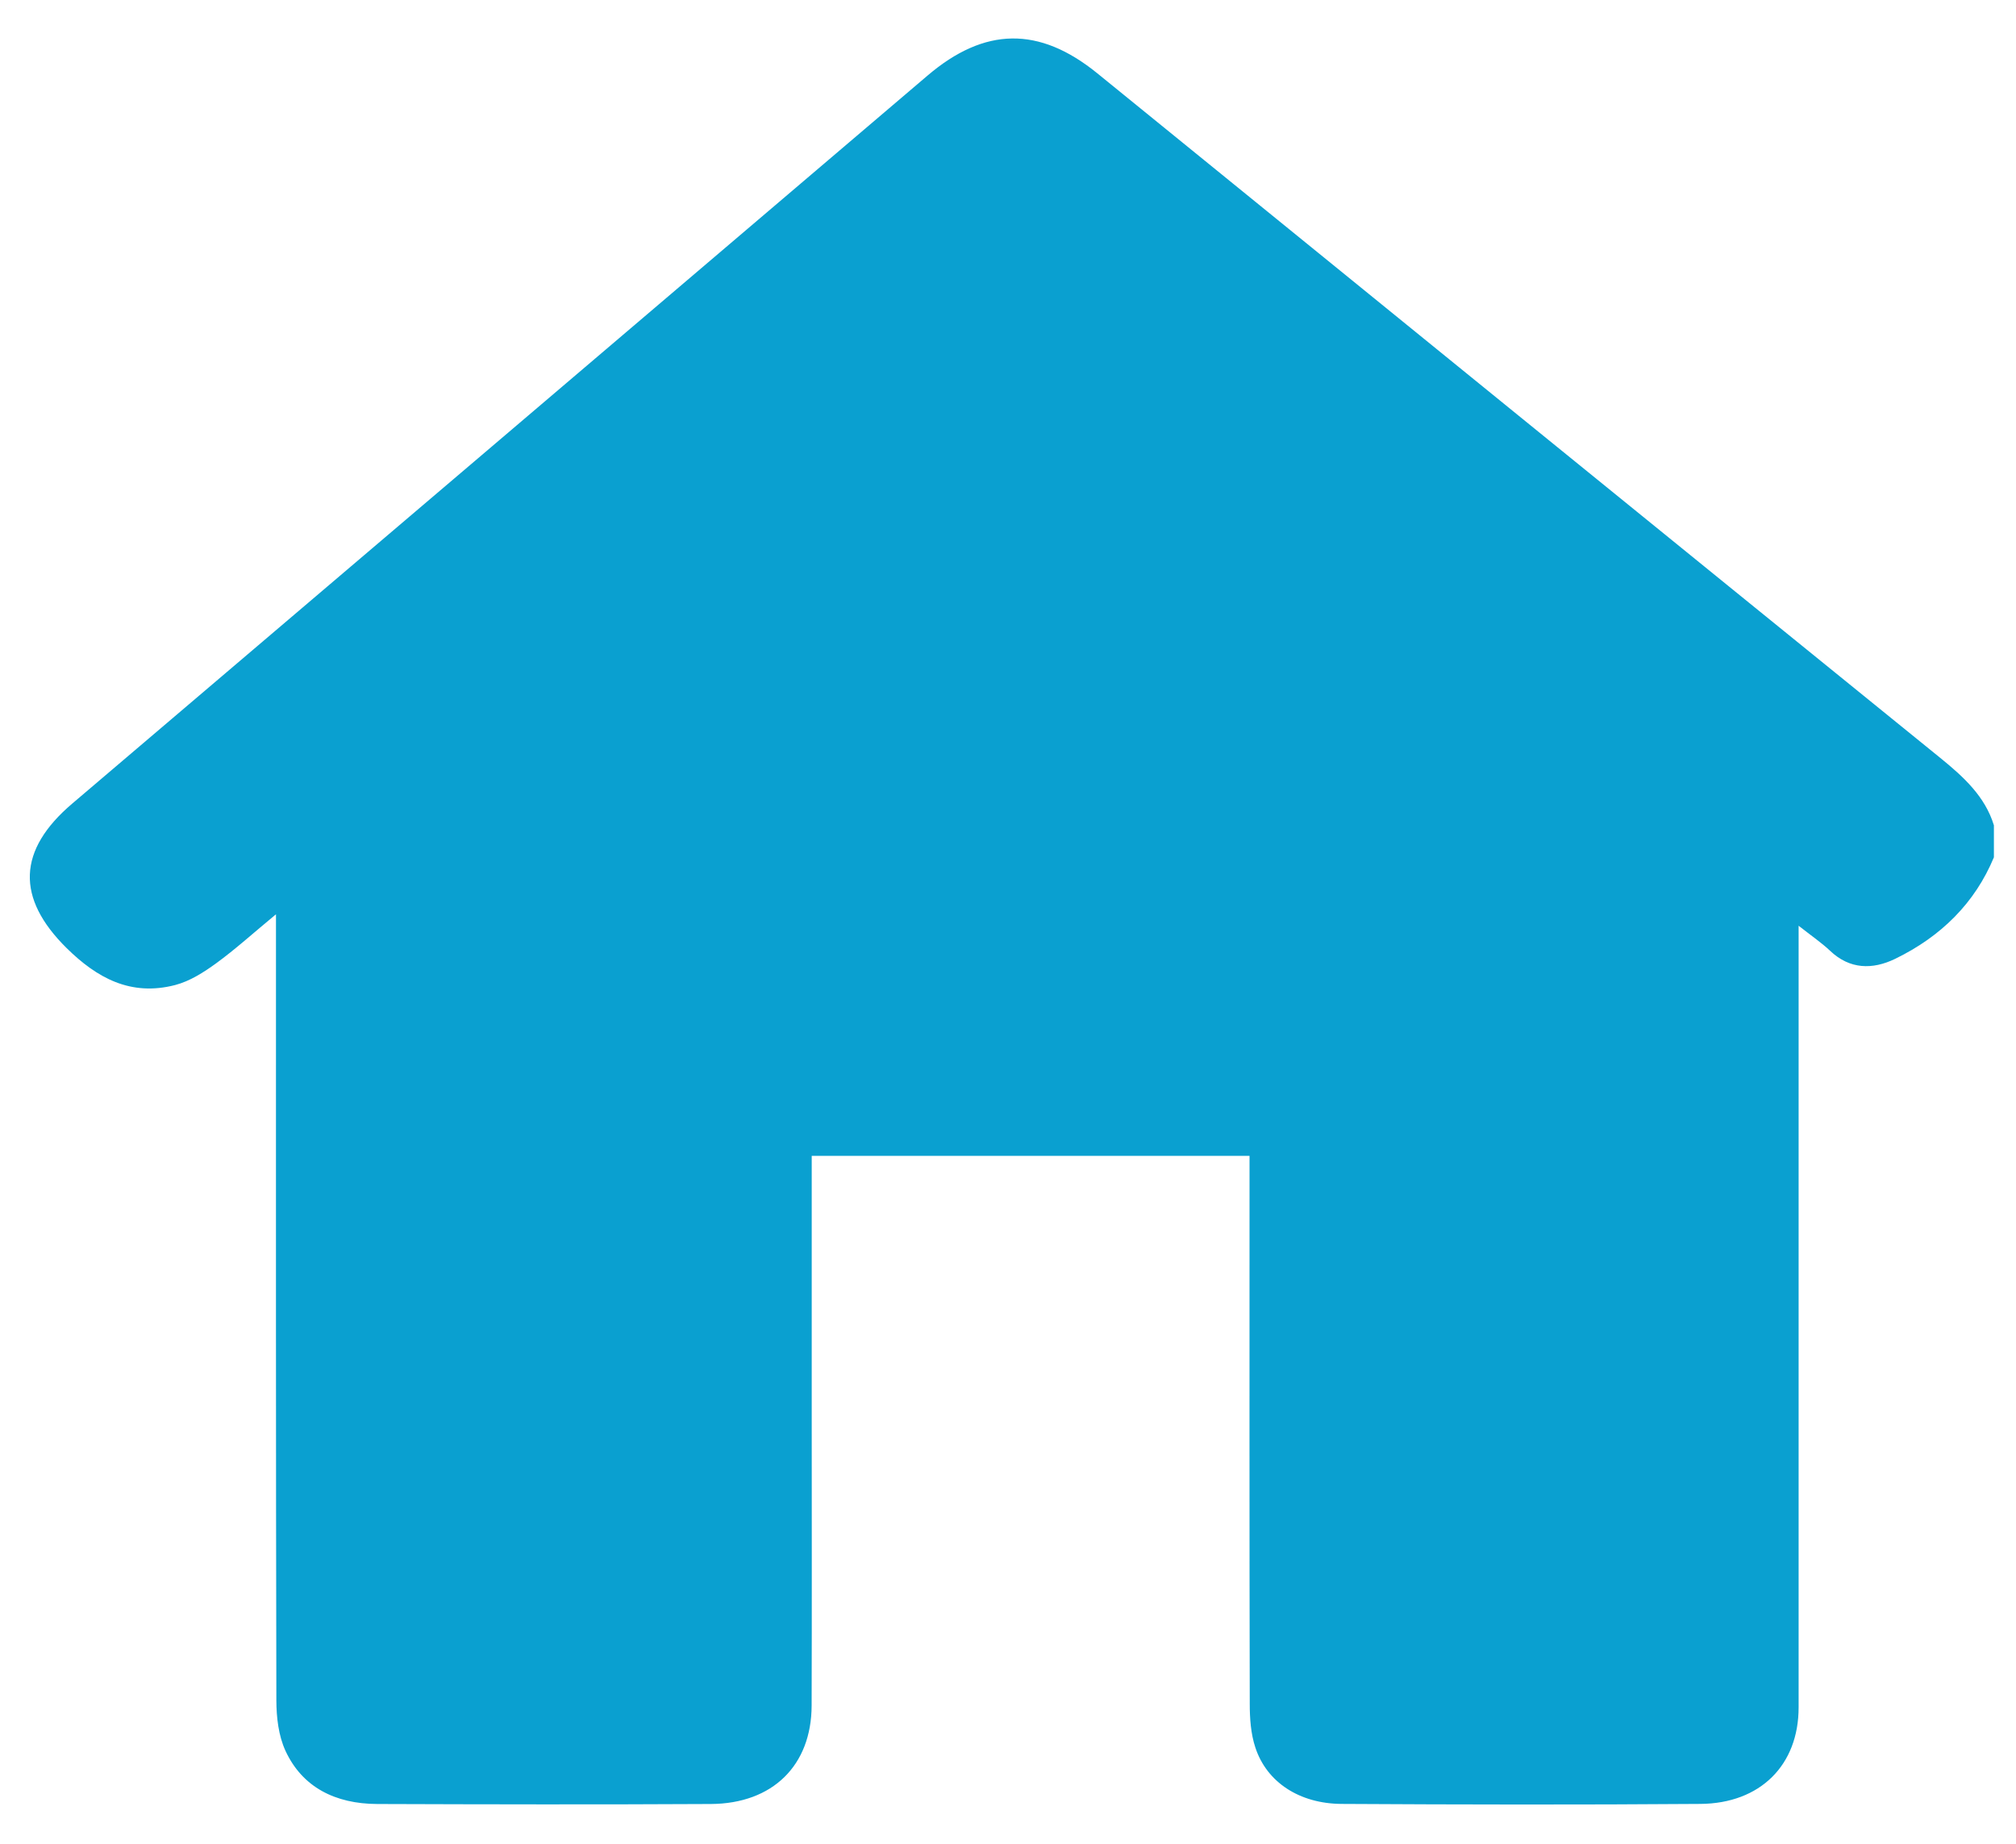 <svg width="47" height="43" viewBox="0 0 47 43" fill="none" xmlns="http://www.w3.org/2000/svg">
<path d="M46.485 19.242V19.989C46.044 21.051 45.257 21.835 44.182 22.357C43.653 22.613 43.123 22.604 42.666 22.169C42.464 21.979 42.229 21.819 41.932 21.585V22.168C41.932 28.049 41.932 33.93 41.932 39.811C41.932 41.153 41.042 42.051 39.64 42.061C36.853 42.082 34.066 42.077 31.279 42.061C30.295 42.056 29.532 41.555 29.267 40.747C29.16 40.423 29.136 40.068 29.136 39.726C29.127 35.63 29.131 31.535 29.131 27.437C29.131 27.277 29.131 27.116 29.131 26.95H18.924C18.924 27.135 18.924 27.286 18.924 27.437C18.924 29.292 18.924 31.146 18.924 33.001C18.924 35.256 18.929 37.513 18.922 39.768C18.918 41.161 18.017 42.054 16.574 42.063C13.981 42.077 11.388 42.072 8.793 42.063C7.815 42.059 7.048 41.671 6.656 40.824C6.492 40.468 6.445 40.044 6.443 39.652C6.43 33.729 6.434 27.806 6.434 21.883V21.318C5.907 21.753 5.493 22.13 5.039 22.461C4.752 22.669 4.429 22.877 4.086 22.967C3.04 23.239 2.253 22.795 1.554 22.107C0.369 20.937 0.408 19.822 1.685 18.736C8.332 13.08 14.979 7.422 21.623 1.763C22.956 0.627 24.227 0.608 25.584 1.711C32.132 7.034 38.681 12.357 45.234 17.671C45.781 18.115 46.278 18.571 46.483 19.238L46.485 19.242Z" fill="#0AA0D0"/>
</svg>
